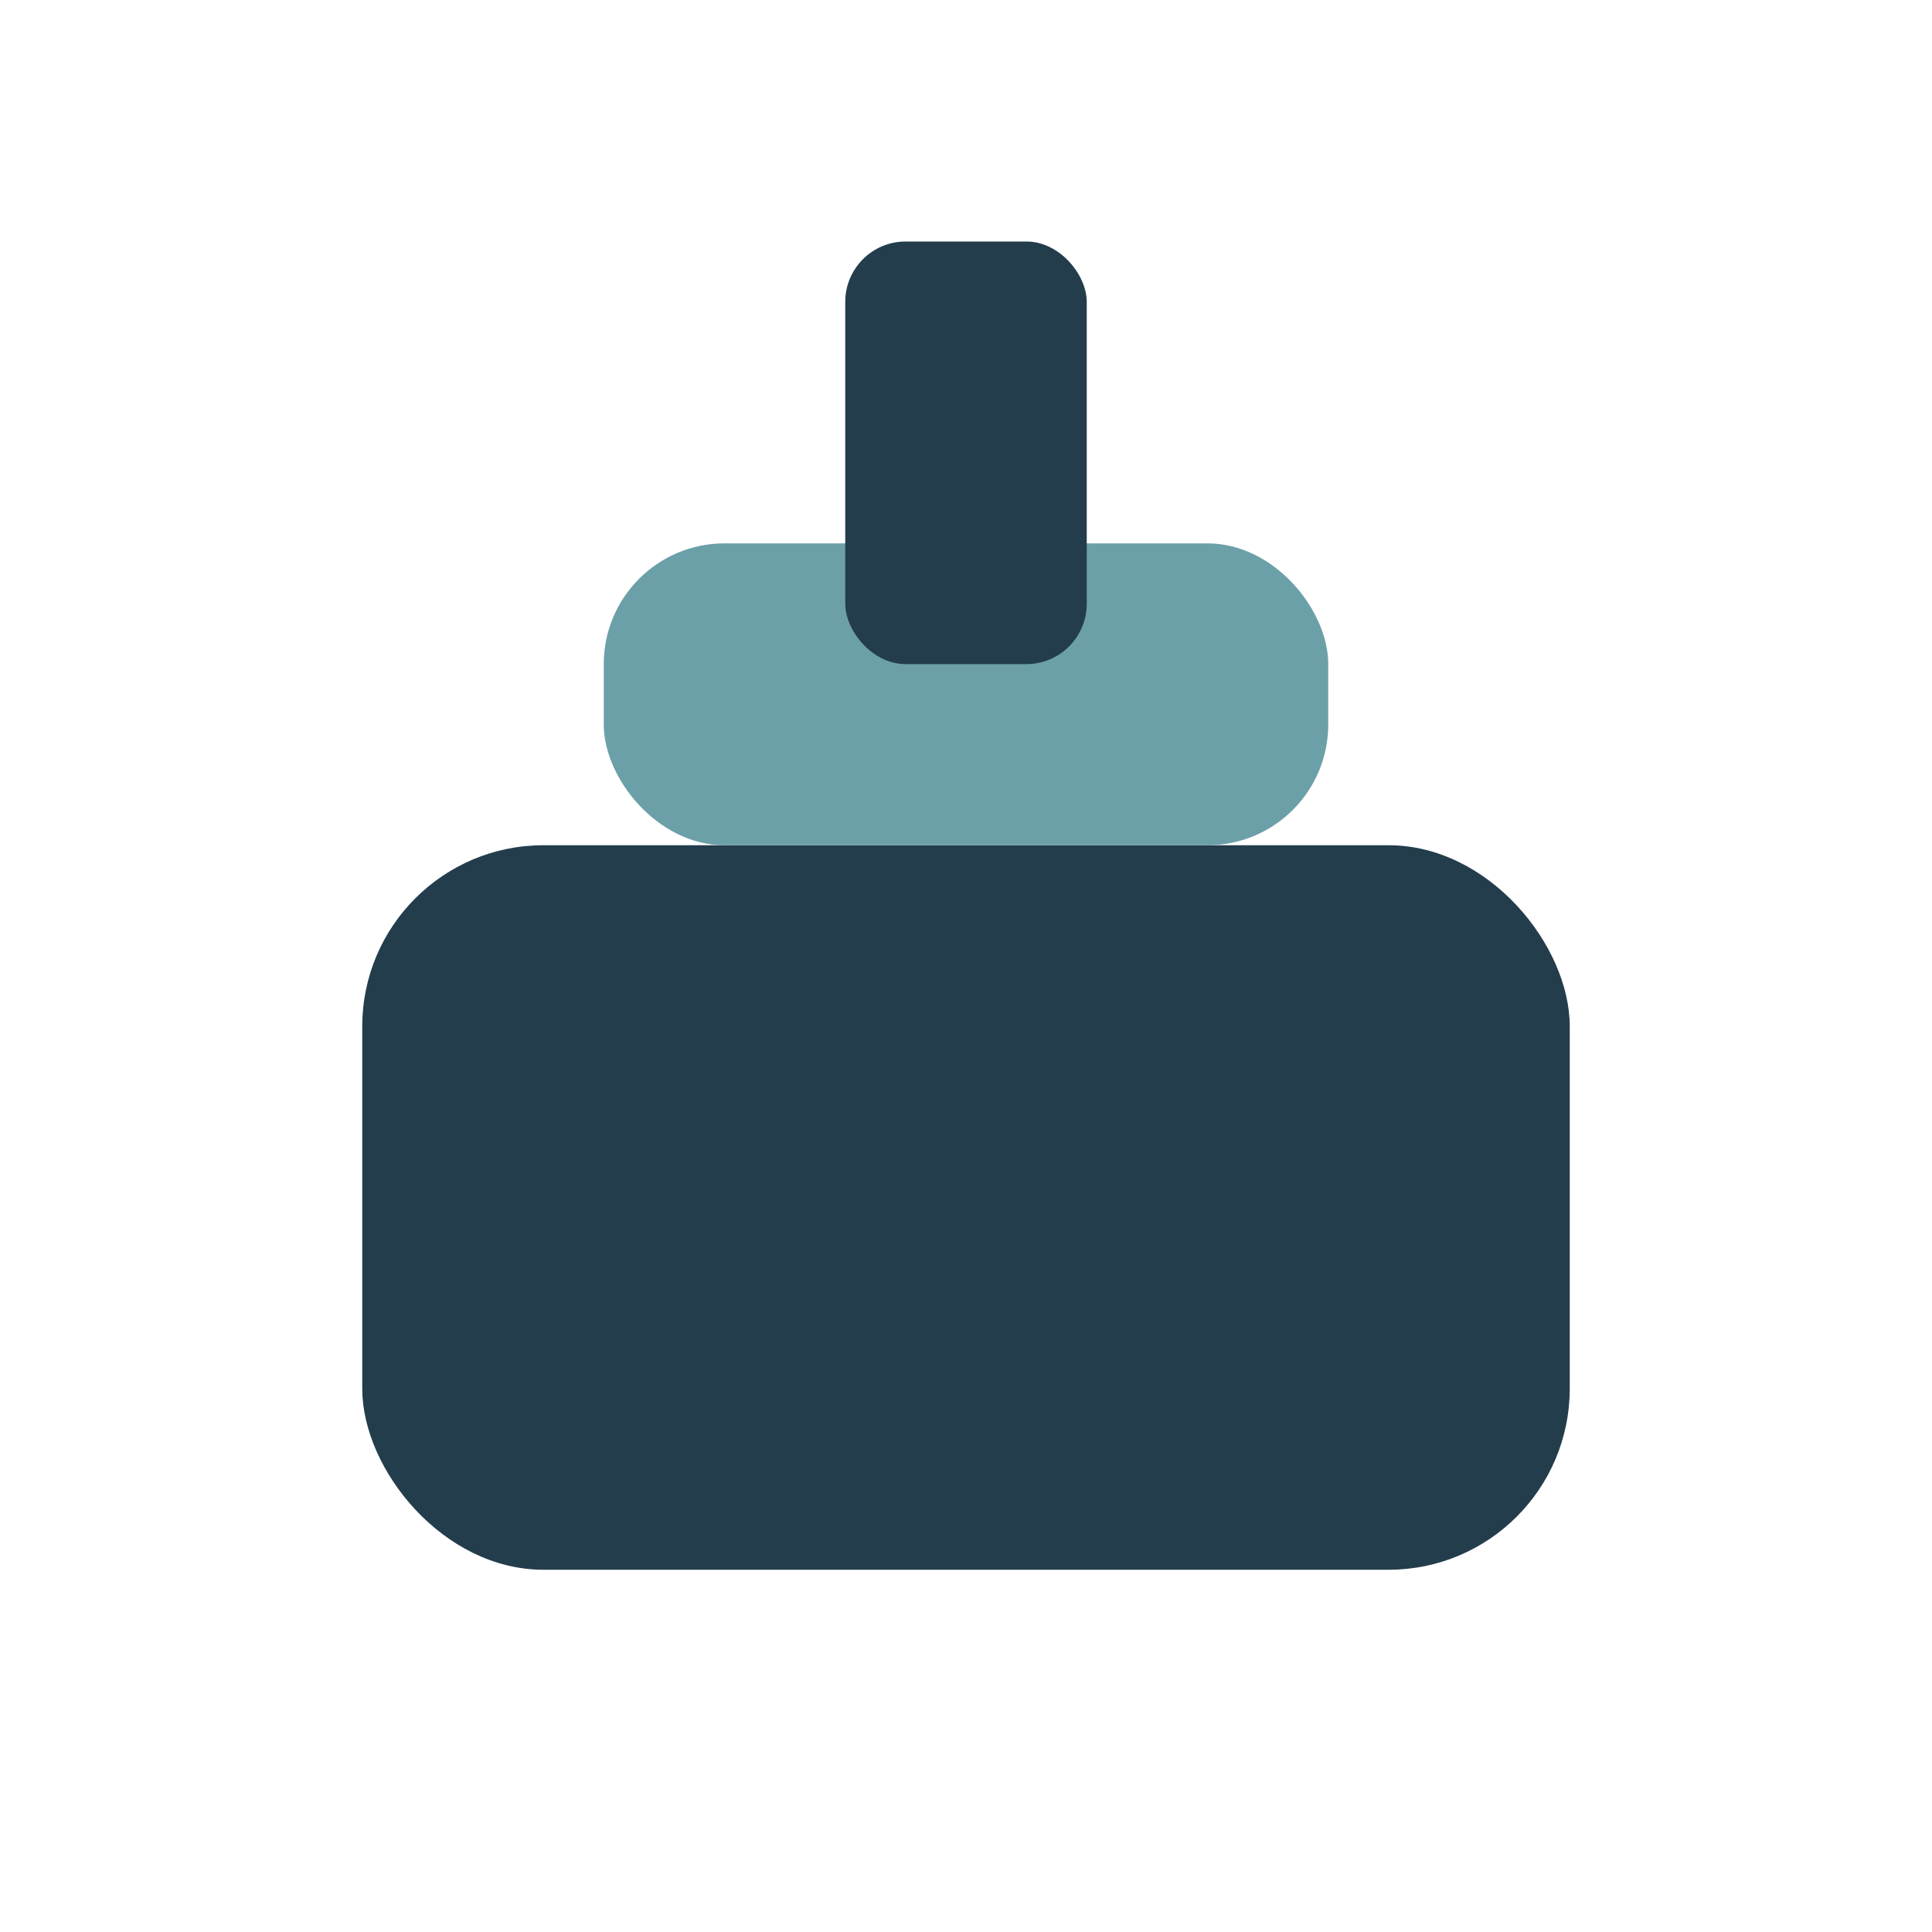 <?xml version="1.0" encoding="UTF-8"?>
<svg xmlns="http://www.w3.org/2000/svg" width="32" height="32" viewBox="0 0 32 32"><rect x="6" y="14" width="20" height="12" rx="3" fill="#233D4D"/><rect x="10" y="9" width="12" height="5" rx="2" fill="#6CA0A9"/><rect x="14" y="4" width="4" height="7" rx="1" fill="#233D4D"/></svg>